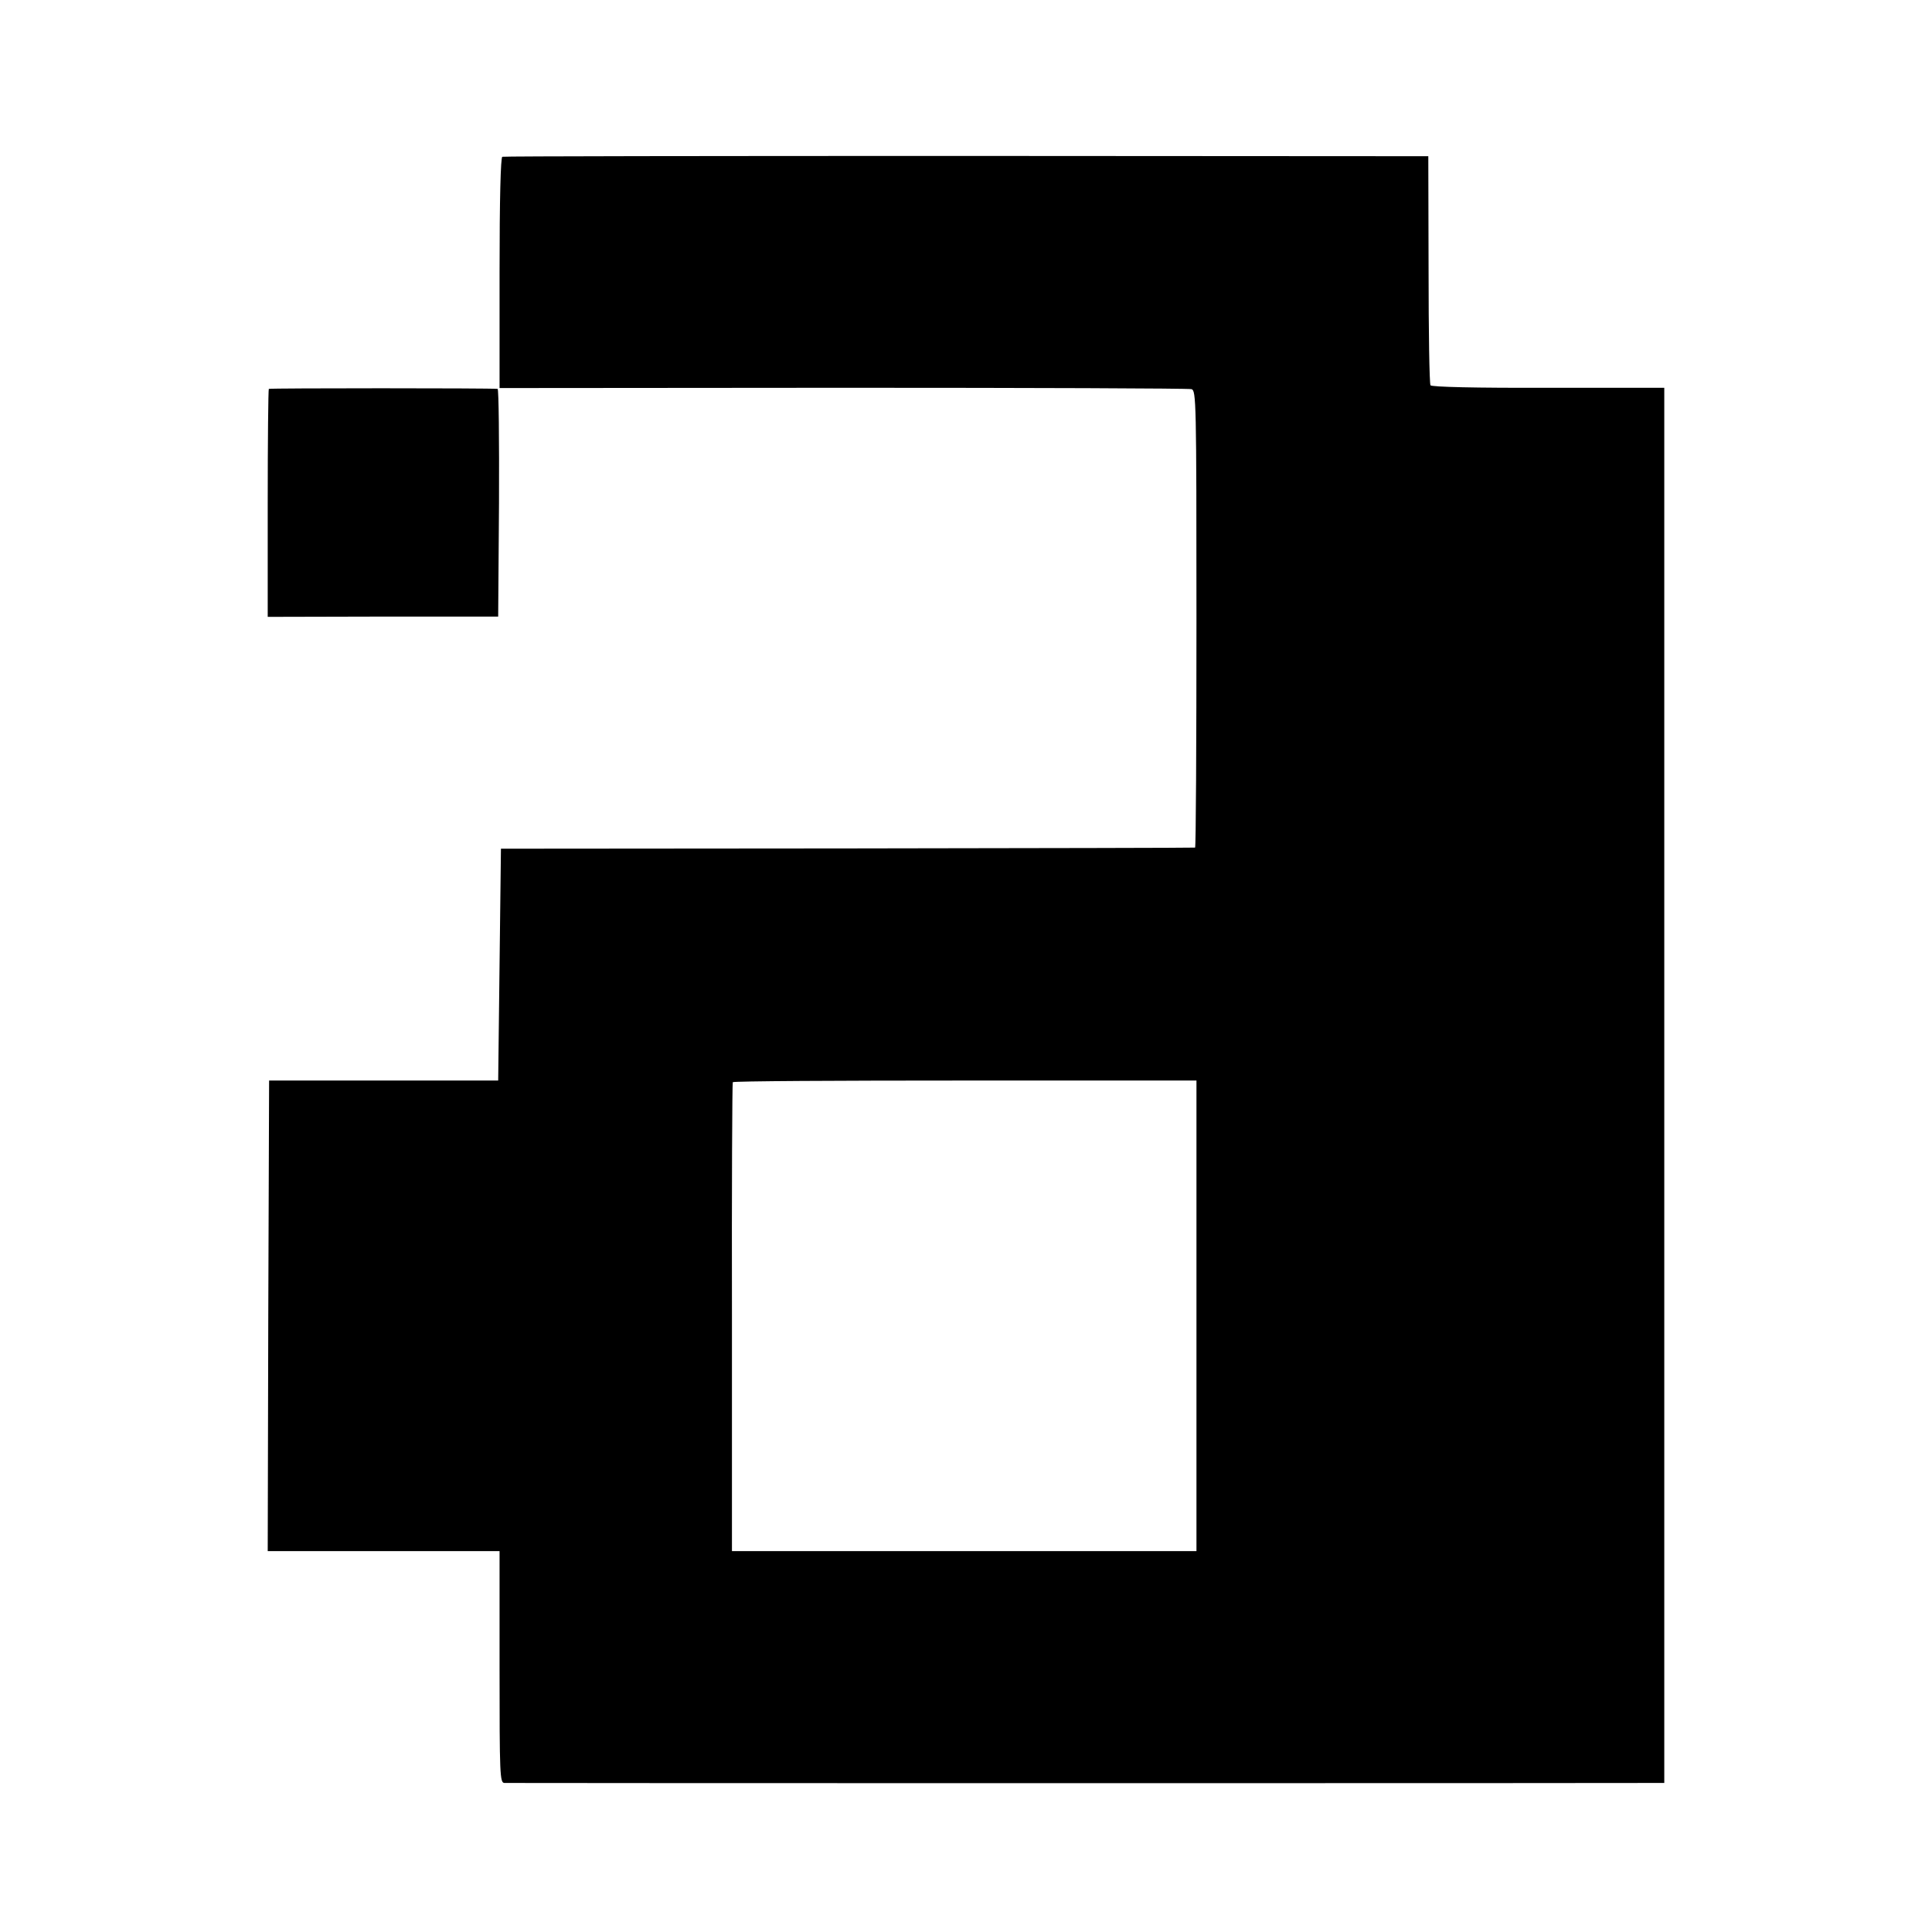 <svg version="1" xmlns="http://www.w3.org/2000/svg" width="933.333" height="933.333" viewBox="0 0 700 700"><path d="M182 56.8c-.6.2-1 15.2-1 42.1v41.7l124.4-.1c68.5 0 125.3.2 126.3.5 1.7.5 1.8 4 1.8 83.2 0 45.6-.2 82.9-.5 82.9-.3.1-57 .2-126 .3l-125.5.1-.5 42-.5 42h-83l-.3 85.3L97 562h84v42c0 39.3.1 42 1.8 42 2.5.1 415.3.1 418 0h2.2V140.5h-42.1c-26.3.1-42.3-.3-42.6-.9-.4-.5-.7-19.4-.7-42l-.1-41-167.3-.1c-91.9 0-167.7.1-168.2.3zm251.5 420V562H265.2v-84.7c-.1-46.6.1-84.9.3-85.2.2-.4 38-.6 84.2-.6h83.8v85.3z"/><path d="M97.4 140.9c-.2.2-.4 18.9-.4 41.5v41.1l41.7-.1h41.8l.3-41.2c.1-22.7-.1-41.2-.5-41.3-2.5-.3-82.5-.3-82.9 0z"/></svg>
